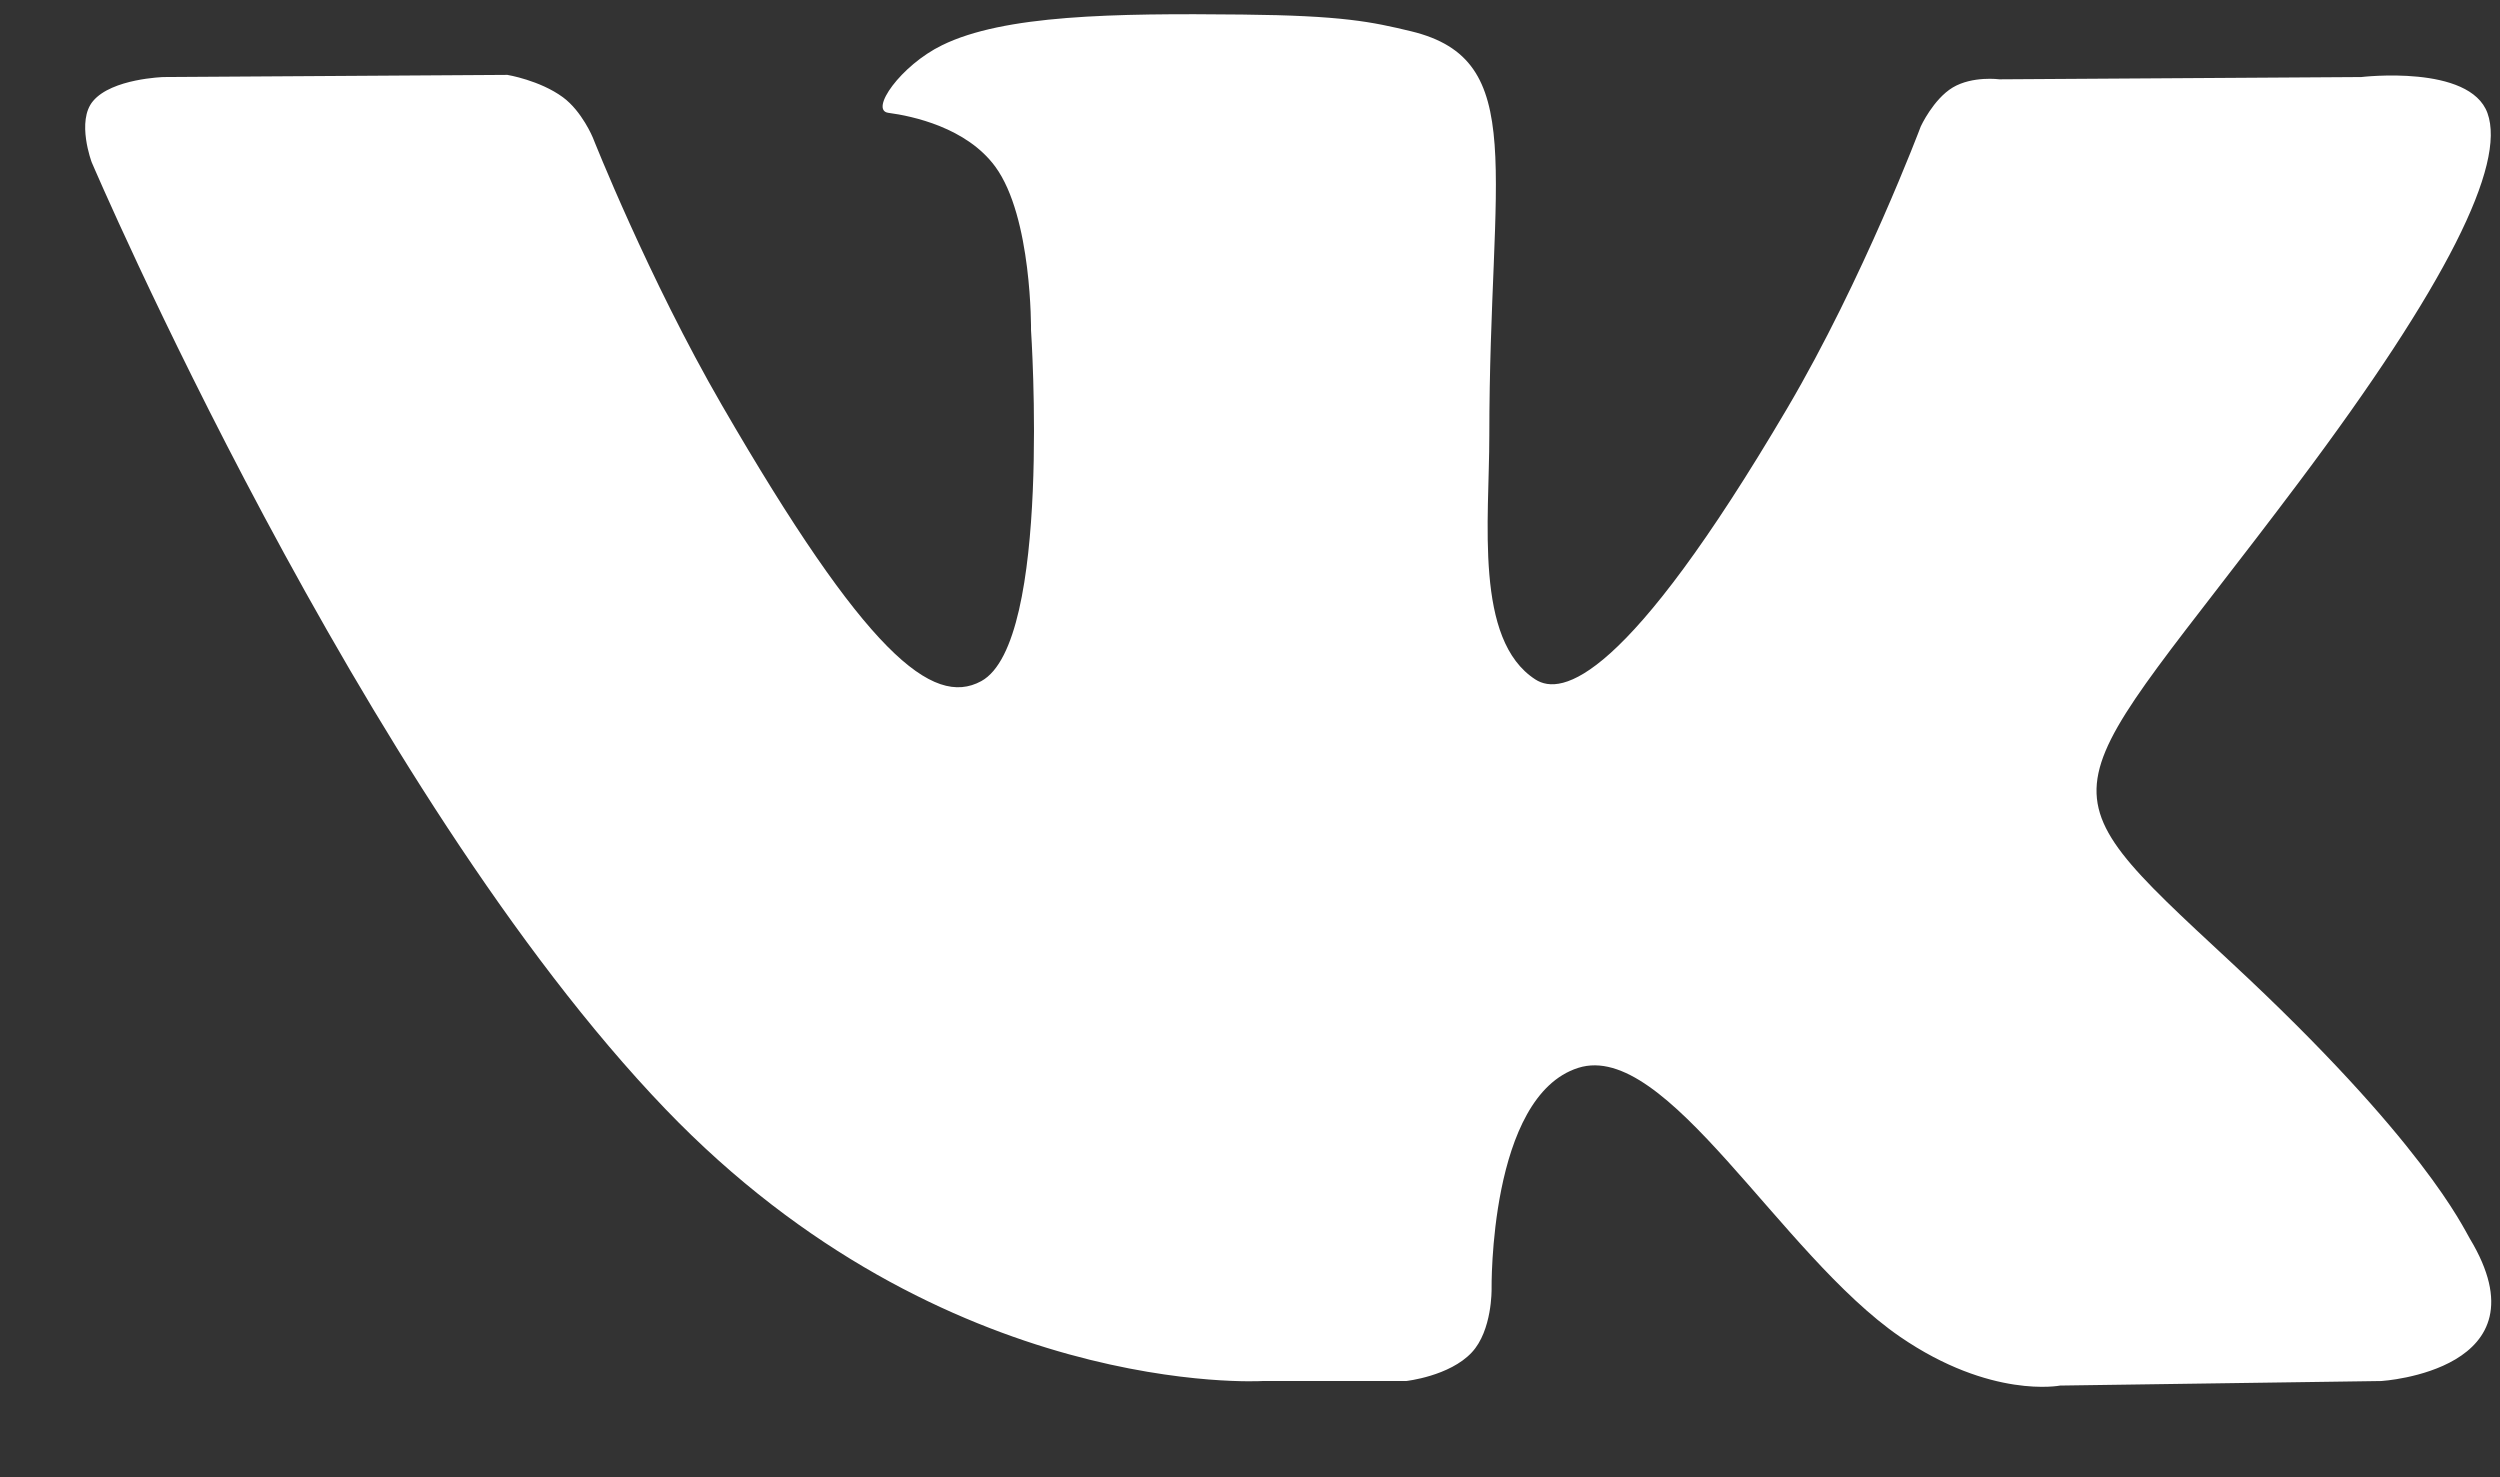 <svg width="22" height="13" viewBox="0 0 22 13" fill="none" xmlns="http://www.w3.org/2000/svg">
<rect x="0" y="0" width="22" height="13" fill="#333333" stroke="none"/>
<path fill-rule="evenodd" clip-rule="evenodd" d="M11.109 12.153H12.374C12.374 12.153 12.757 12.111 12.952 11.901C13.132 11.708 13.126 11.345 13.126 11.345C13.126 11.345 13.101 9.647 13.889 9.397C14.666 9.151 15.664 11.038 16.721 11.764C17.521 12.313 18.129 12.193 18.129 12.193L20.956 12.153C20.956 12.153 22.436 12.062 21.734 10.899C21.677 10.804 21.326 10.039 19.632 8.467C17.859 6.821 18.096 7.087 20.232 4.241C21.533 2.507 22.053 1.449 21.89 0.996C21.735 0.564 20.779 0.678 20.779 0.678L17.595 0.698C17.595 0.698 17.359 0.666 17.184 0.77C17.013 0.873 16.903 1.112 16.903 1.112C16.903 1.112 16.399 2.453 15.727 3.594C14.309 6.002 13.742 6.129 13.511 5.979C12.972 5.631 13.106 4.58 13.106 3.833C13.106 1.5 13.46 0.527 12.417 0.275C12.071 0.192 11.816 0.137 10.931 0.128C9.795 0.116 8.834 0.131 8.29 0.398C7.927 0.575 7.648 0.971 7.818 0.993C8.029 1.021 8.505 1.122 8.758 1.466C9.084 1.91 9.073 2.906 9.073 2.906C9.073 2.906 9.26 5.653 8.635 5.994C8.206 6.228 7.617 5.75 6.353 3.566C5.705 2.447 5.217 1.211 5.217 1.211C5.217 1.211 5.122 0.98 4.954 0.856C4.75 0.706 4.465 0.659 4.465 0.659L1.44 0.678C1.44 0.678 0.985 0.691 0.819 0.889C0.67 1.064 0.807 1.428 0.807 1.428C0.807 1.428 3.175 6.969 5.857 9.761C8.316 12.322 11.109 12.153 11.109 12.153Z" fill="white"/>
</svg>
